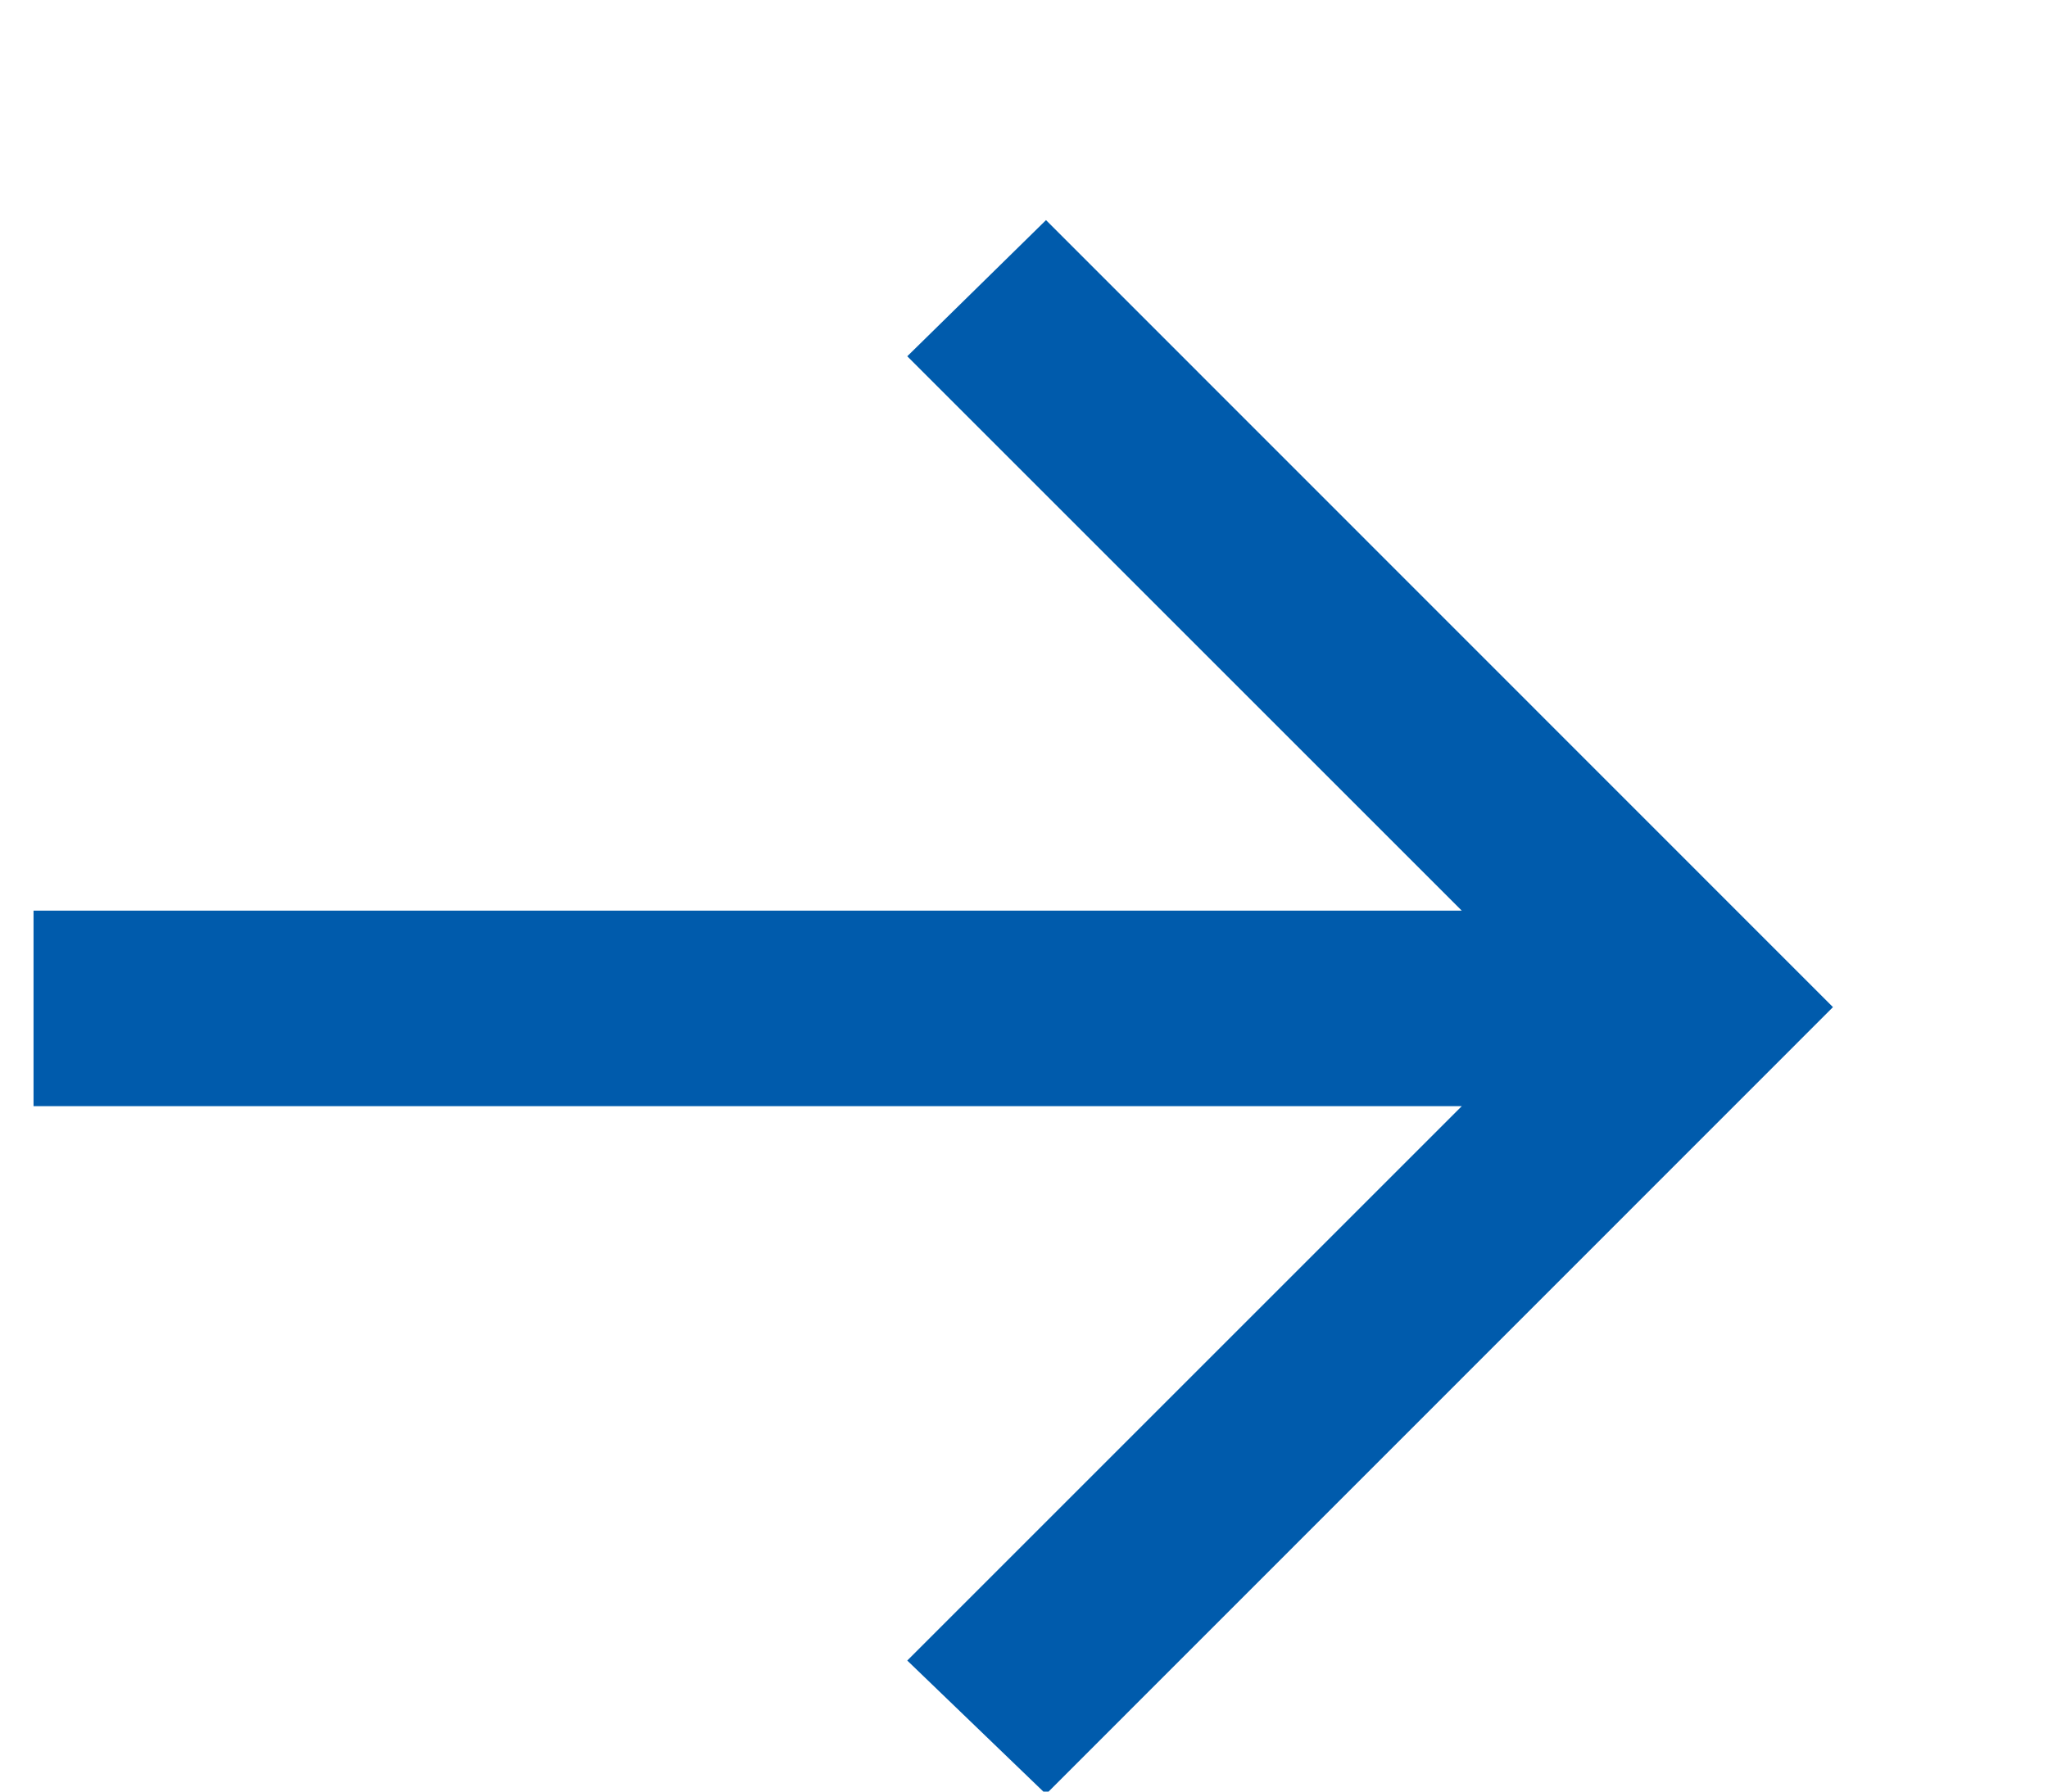 <svg width="8" height="7" viewBox="0 0 8 7" fill="none" xmlns="http://www.w3.org/2000/svg">
<path d="M4.086 7.01L3.544 6.488L5.71 4.322H0.131V3.558H5.71L3.544 1.392L4.086 0.86L7.16 3.935L4.086 7.01Z" fill="#005BAC"/>
</svg>
